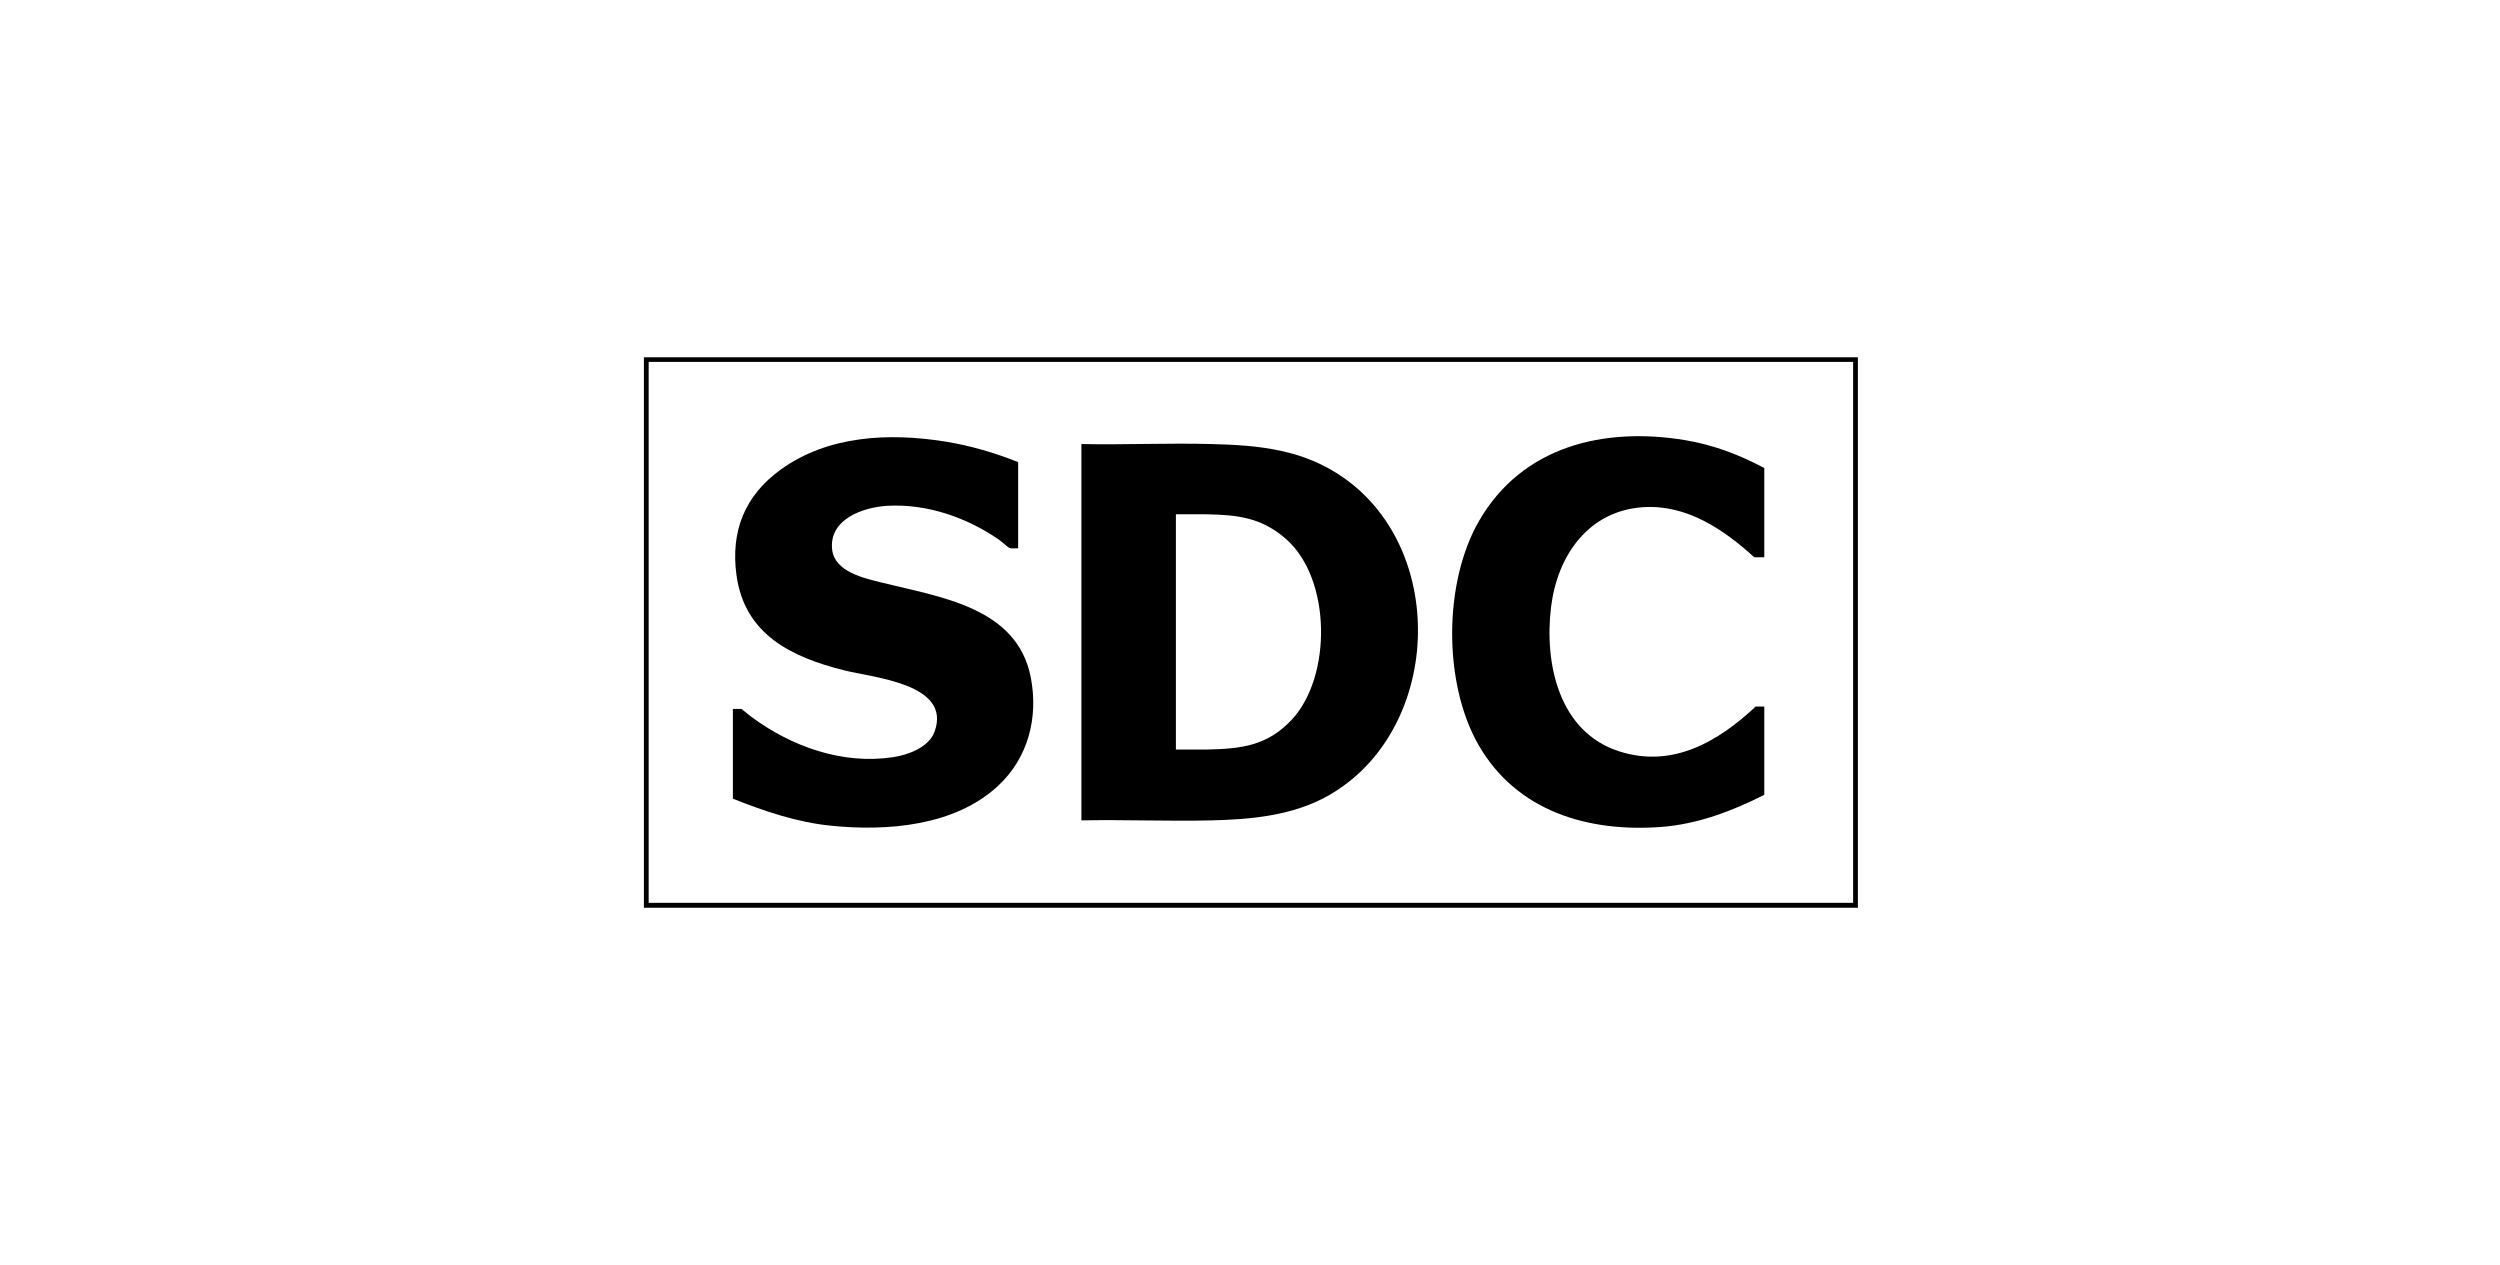 <?xml version="1.0" encoding="UTF-8"?>
<svg id="Layer_1" xmlns="http://www.w3.org/2000/svg" version="1.1" viewBox="0 0 168 85">
  <!-- Generator: Adobe Illustrator 29.0.1, SVG Export Plug-In . SVG Version: 2.1.0 Build 192)  -->
  <path d="M124.85,24.01v36.99H43.27V24.01h81.58ZM124.53,24.32H43.59v36.35h80.94V24.32Z"/>
  <path d="M72.67,55.13v-25.29c2.91.06,5.84-.08,8.75,0,3.24.08,6.17.37,8.88,2.27,7.09,4.98,6.51,17.07-1.03,21.35-2.38,1.35-5.19,1.61-7.89,1.67-2.9.07-5.81-.06-8.71,0ZM79.02,50.37c.68-.01,1.36.01,2.05,0,2.31-.05,4.07-.23,5.73-2,2.71-2.9,2.67-9.45-.36-12.13-1.65-1.46-3.25-1.64-5.37-1.68-.68-.01-1.37.01-2.05,0v15.82Z"/>
  <path d="M68.42,31.06v5.79c-.18-.02-.41.04-.59-.03-.11-.05-.55-.45-.71-.56-2.16-1.49-4.84-2.42-7.49-2.27-1.66.1-3.94.91-3.71,2.95.18,1.5,2.17,1.92,3.38,2.22,3.87.97,9.06,1.64,9.97,6.37.52,2.7-.18,5.4-2.2,7.28-2.91,2.7-7.43,3.06-11.21,2.68-2.29-.23-4.49-.97-6.61-1.82v-6.03h.58s.56.46.66.53c2.7,2,6.13,3.23,9.53,2.71,1.02-.15,2.42-.67,2.79-1.73,1.14-3.21-4.14-3.61-6.11-4.11-3.53-.89-6.67-2.41-7.21-6.4-.4-2.96.57-5.35,2.98-7.09,3.18-2.29,7.27-2.48,11.03-1.88,1.69.27,3.33.75,4.91,1.38Z"/>
  <path d="M118.54,37.45h-.65c-2.05-1.86-4.51-3.54-7.42-3.37-3.73.22-5.82,3.26-6.24,6.72-.46,3.79.52,8.41,4.61,9.7,3.57,1.13,6.62-.66,9.14-3.02h.58v5.93c-2.14,1.09-4.5,1.98-6.92,2.16-4.92.37-9.73-1.05-12.29-5.52-2.37-4.15-2.35-10.9.04-15.04,2.9-5.03,8.39-6.34,13.86-5.43,1.88.31,3.63.98,5.31,1.87v6.01Z"/>
</svg>